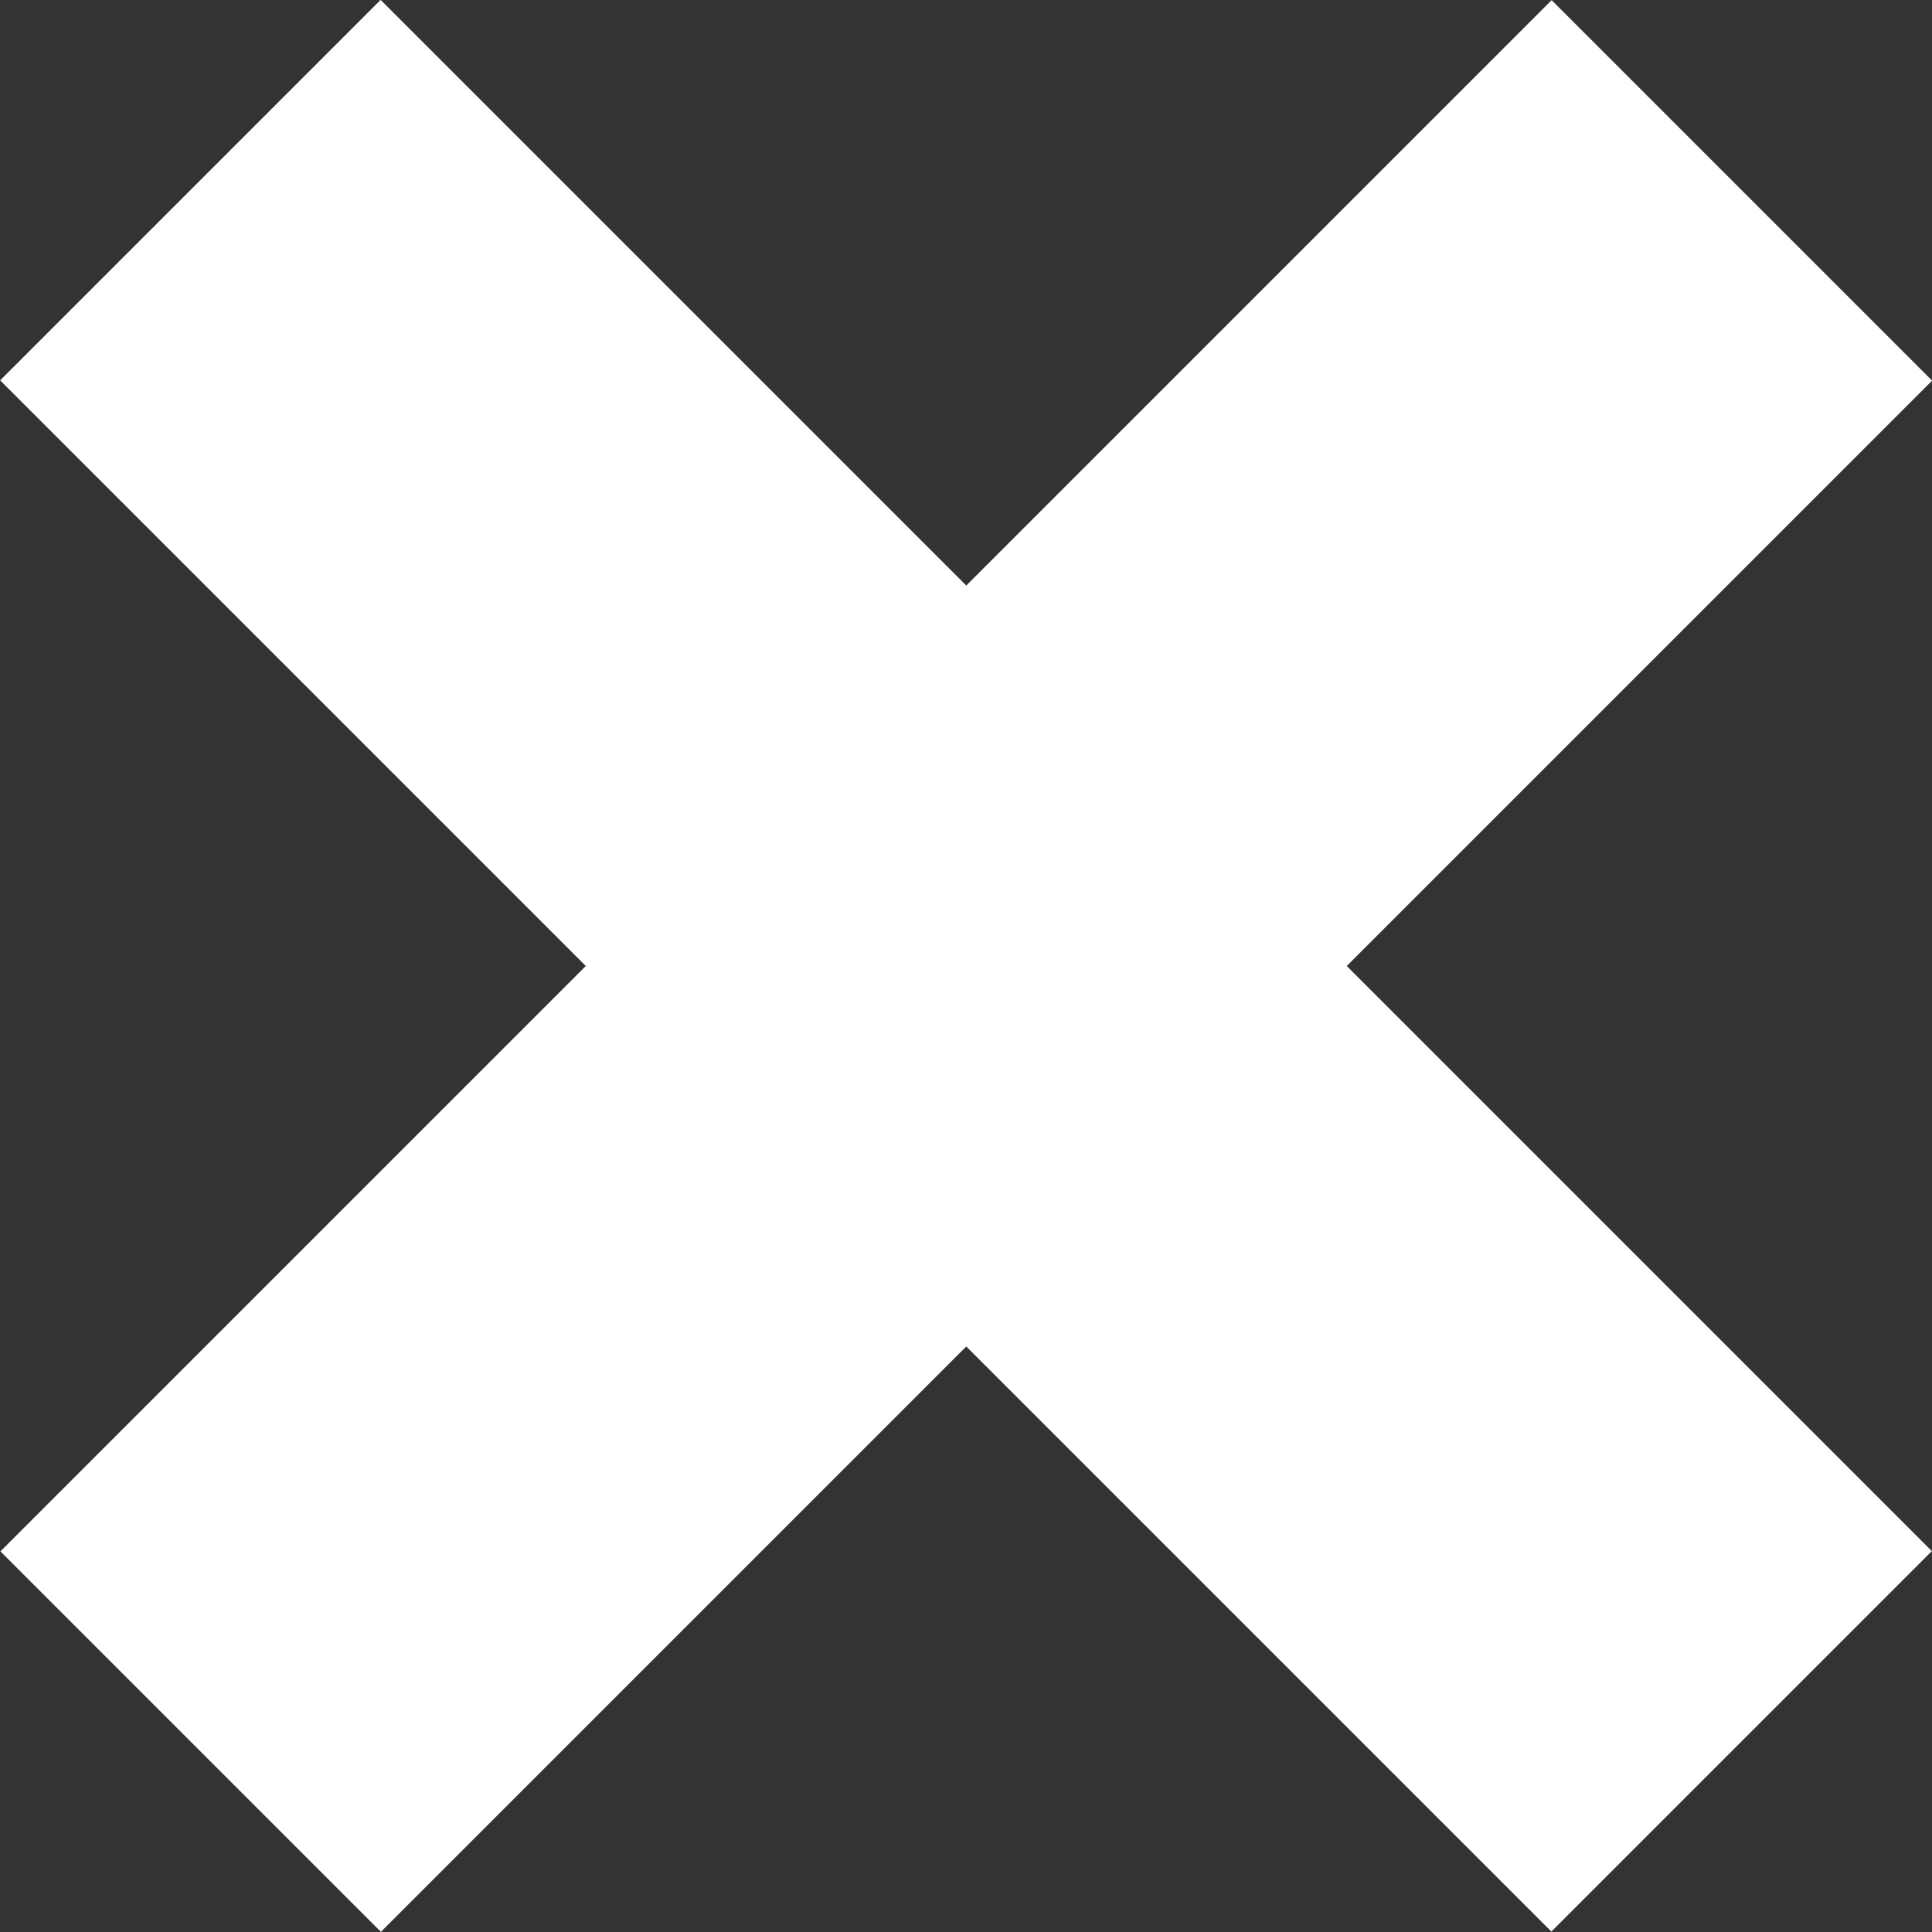 <?xml version="1.0" encoding="utf-8"?>
<!-- Generator: Adobe Illustrator 27.8.1, SVG Export Plug-In . SVG Version: 6.00 Build 0)  -->
<svg version="1.1" id="Cross" xmlns="http://www.w3.org/2000/svg" xmlns:xlink="http://www.w3.org/1999/xlink" x="0px" y="0px"
	 viewBox="0 0 200 200" style="enable-background:new 0 0 200 200;" xml:space="preserve">
<rect x="0" y="0" width="200" height="200" fill="#333333" stroke="none"/>
<style type="text/css">
	.st0{fill:#FFFFFF;}
</style>
<g>
	
		<rect x="-13.57" y="72.14" transform="matrix(0.707 0.707 -0.707 0.707 100 -41.421)" class="st0" width="227.13" height="55.71"/>
	
		<rect x="-13.57" y="72.14" transform="matrix(-0.707 0.707 -0.707 -0.707 241.421 100)" class="st0" width="227.13" height="55.71"/>
</g>
</svg>
